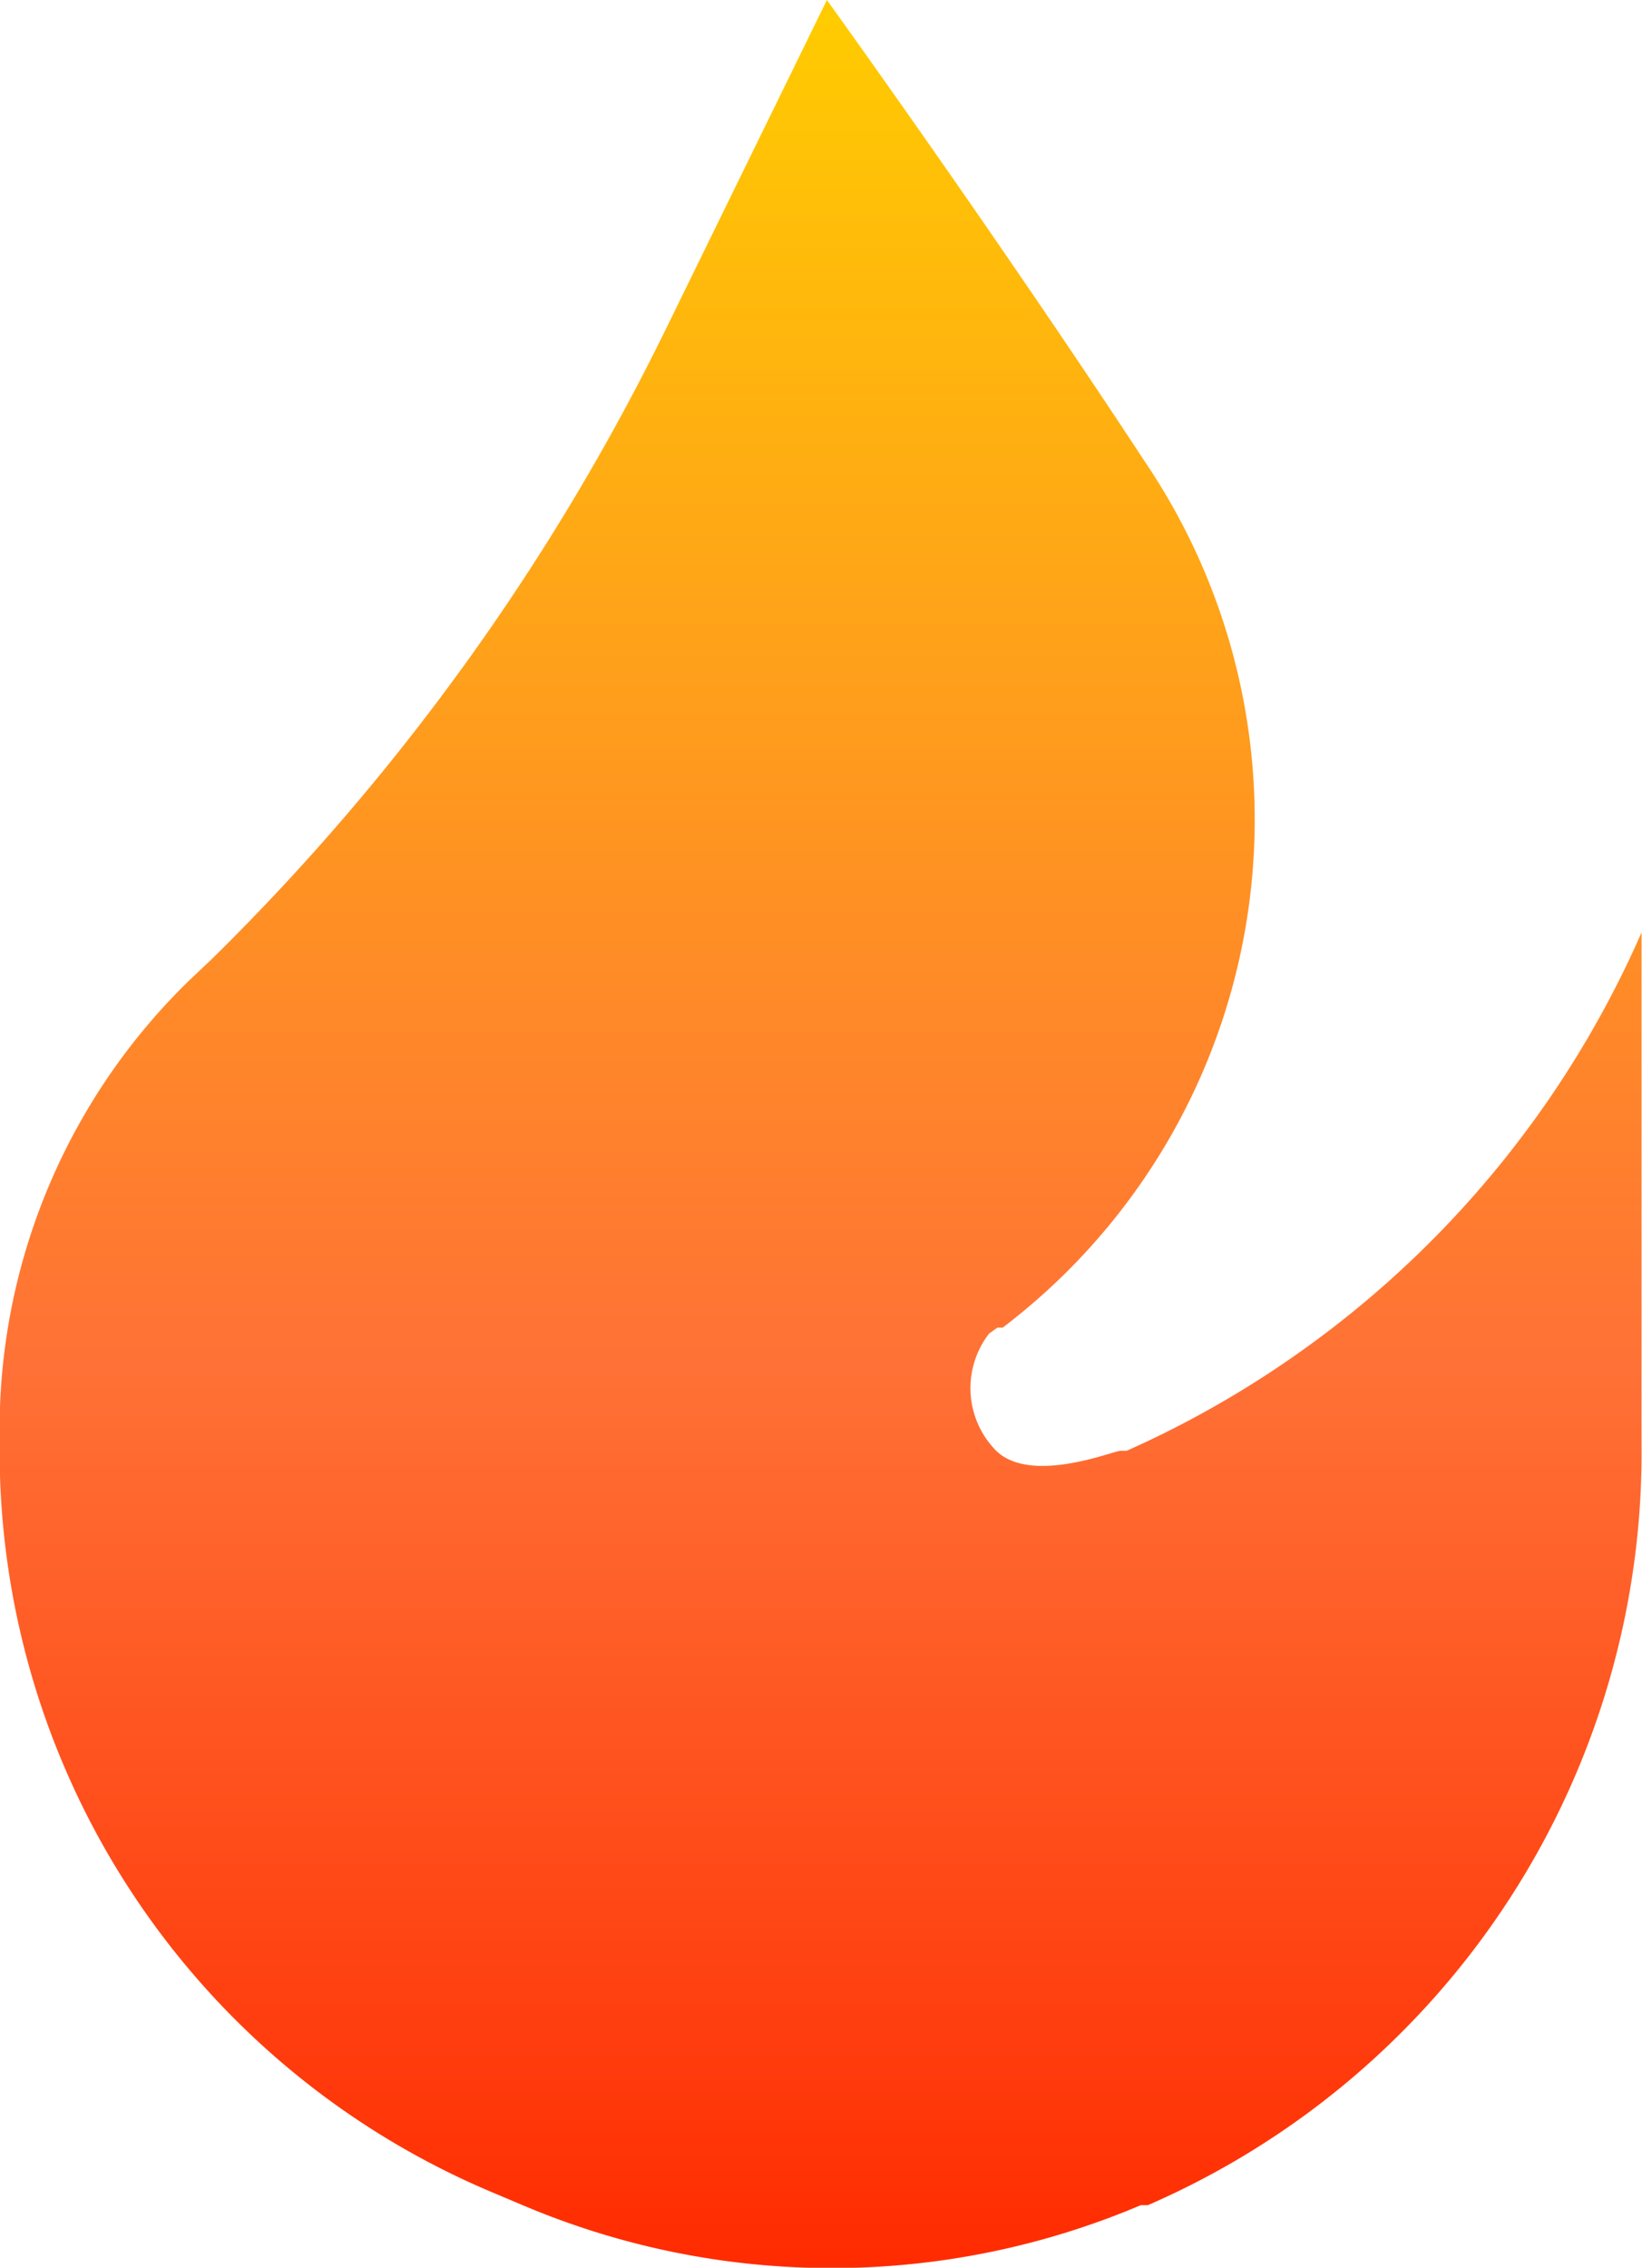 <svg xmlns="http://www.w3.org/2000/svg" xmlns:xlink="http://www.w3.org/1999/xlink" width="18.108" height="25.008" viewBox="0 0 18.108 25.008">
  <defs>
    <linearGradient id="linear-gradient" x1="0.5" x2="0.5" y2="1" gradientUnits="objectBoundingBox">
      <stop offset="0" stop-color="#fc0"/>
      <stop offset="0.604" stop-color="#ff7136"/>
      <stop offset="1" stop-color="#ff2b00"/>
    </linearGradient>
  </defs>
  <path id="Flame" d="M20.162,4.417,18.39,8.038A25.4,25.4,0,0,1,13.372,15l-.233.22a6.906,6.906,0,0,0-2.1,4.876v.233a8.872,8.872,0,0,0,5.432,8.264l.336.142a8.717,8.717,0,0,0,6.816,0h.078a9.053,9.053,0,0,0,5.445-8.42V14.7a11.161,11.161,0,0,1-5.678,5.716H23.4c-.078,0-.983.375-1.371,0a.983.983,0,0,1-.078-1.293l.091-.065H22.1A7.036,7.036,0,0,0,23.68,9.525C22,6.965,20.162,4.417,20.162,4.417Z" transform="translate(-11.043 -4.417)" fill="url(#linear-gradient)"/>
</svg>
